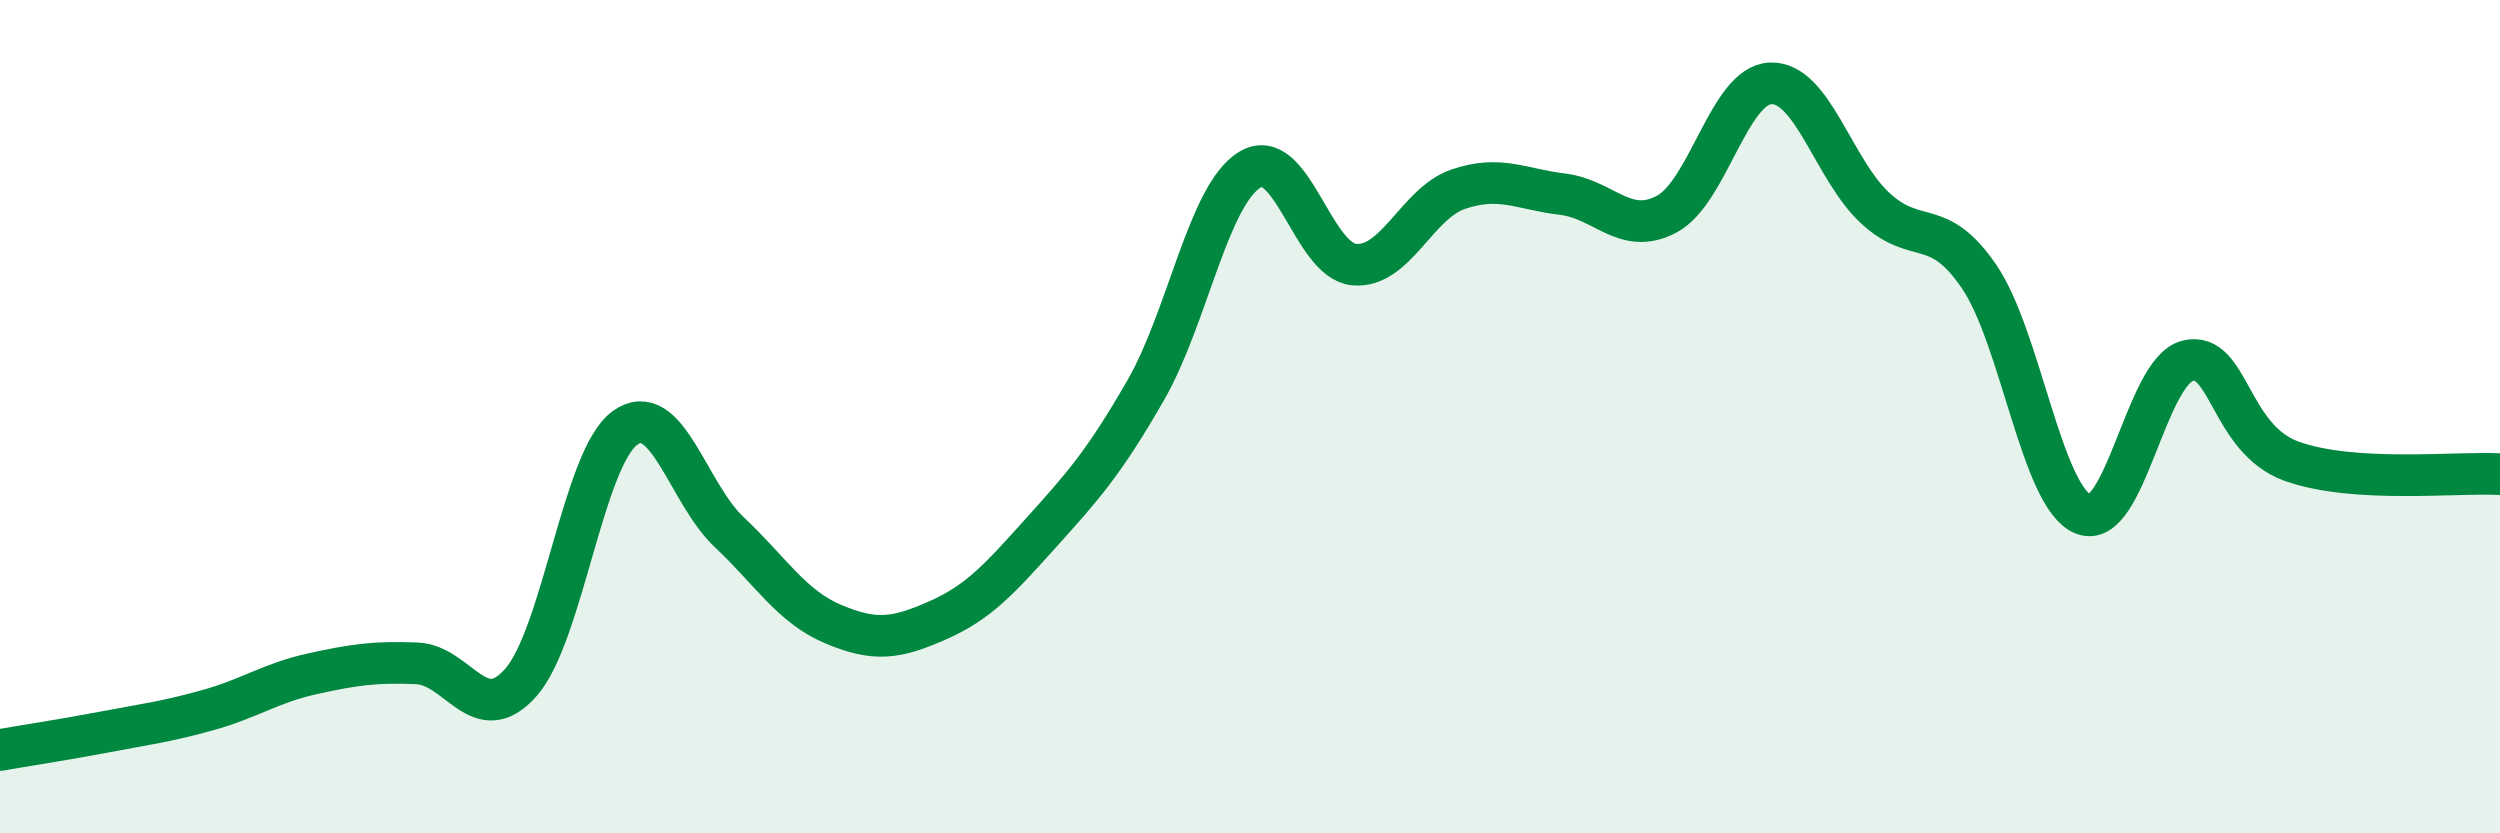 
    <svg width="60" height="20" viewBox="0 0 60 20" xmlns="http://www.w3.org/2000/svg">
      <path
        d="M 0,18 C 0.5,17.91 1.5,17.76 2.5,17.57 C 3.5,17.38 4,17.32 5,17.04 C 6,16.76 6.5,16.39 7.5,16.17 C 8.5,15.95 9,15.88 10,15.92 C 11,15.96 11.5,17.51 12.5,16.38 C 13.5,15.25 14,10.99 15,10.27 C 16,9.55 16.5,11.83 17.5,12.77 C 18.5,13.71 19,14.56 20,14.98 C 21,15.4 21.5,15.33 22.5,14.89 C 23.5,14.45 24,13.88 25,12.77 C 26,11.66 26.5,11.1 27.5,9.36 C 28.5,7.62 29,4.67 30,4.07 C 31,3.47 31.5,6.26 32.5,6.35 C 33.5,6.44 34,4.88 35,4.54 C 36,4.2 36.5,4.54 37.5,4.66 C 38.5,4.78 39,5.67 40,5.14 C 41,4.61 41.5,2.03 42.5,2 C 43.5,1.97 44,4.06 45,4.99 C 46,5.92 46.5,5.17 47.5,6.64 C 48.5,8.11 49,11.94 50,12.34 C 51,12.74 51.5,8.91 52.5,8.66 C 53.5,8.41 53.5,10.53 55,11.07 C 56.5,11.61 59,11.32 60,11.38L60 20L0 20Z"
        fill="#008740"
        opacity="0.1"
        stroke-linecap="round"
        stroke-linejoin="round"
      />
      <path
        d="M 0,18 C 0.5,17.91 1.5,17.76 2.5,17.57 C 3.5,17.38 4,17.32 5,17.04 C 6,16.76 6.5,16.39 7.5,16.17 C 8.5,15.95 9,15.88 10,15.92 C 11,15.96 11.5,17.51 12.5,16.38 C 13.5,15.25 14,10.99 15,10.27 C 16,9.55 16.5,11.83 17.5,12.77 C 18.5,13.71 19,14.56 20,14.98 C 21,15.4 21.5,15.33 22.5,14.89 C 23.5,14.45 24,13.88 25,12.77 C 26,11.66 26.5,11.1 27.5,9.36 C 28.5,7.62 29,4.67 30,4.07 C 31,3.47 31.5,6.26 32.5,6.35 C 33.5,6.44 34,4.88 35,4.54 C 36,4.2 36.5,4.54 37.5,4.66 C 38.5,4.78 39,5.67 40,5.14 C 41,4.61 41.5,2.03 42.5,2 C 43.5,1.97 44,4.06 45,4.99 C 46,5.92 46.5,5.17 47.5,6.64 C 48.5,8.11 49,11.94 50,12.34 C 51,12.74 51.5,8.91 52.5,8.66 C 53.5,8.41 53.5,10.53 55,11.07 C 56.5,11.61 59,11.32 60,11.38"
        stroke="#008740"
        stroke-width="1"
        fill="none"
        stroke-linecap="round"
        stroke-linejoin="round"
      />
    </svg>
  